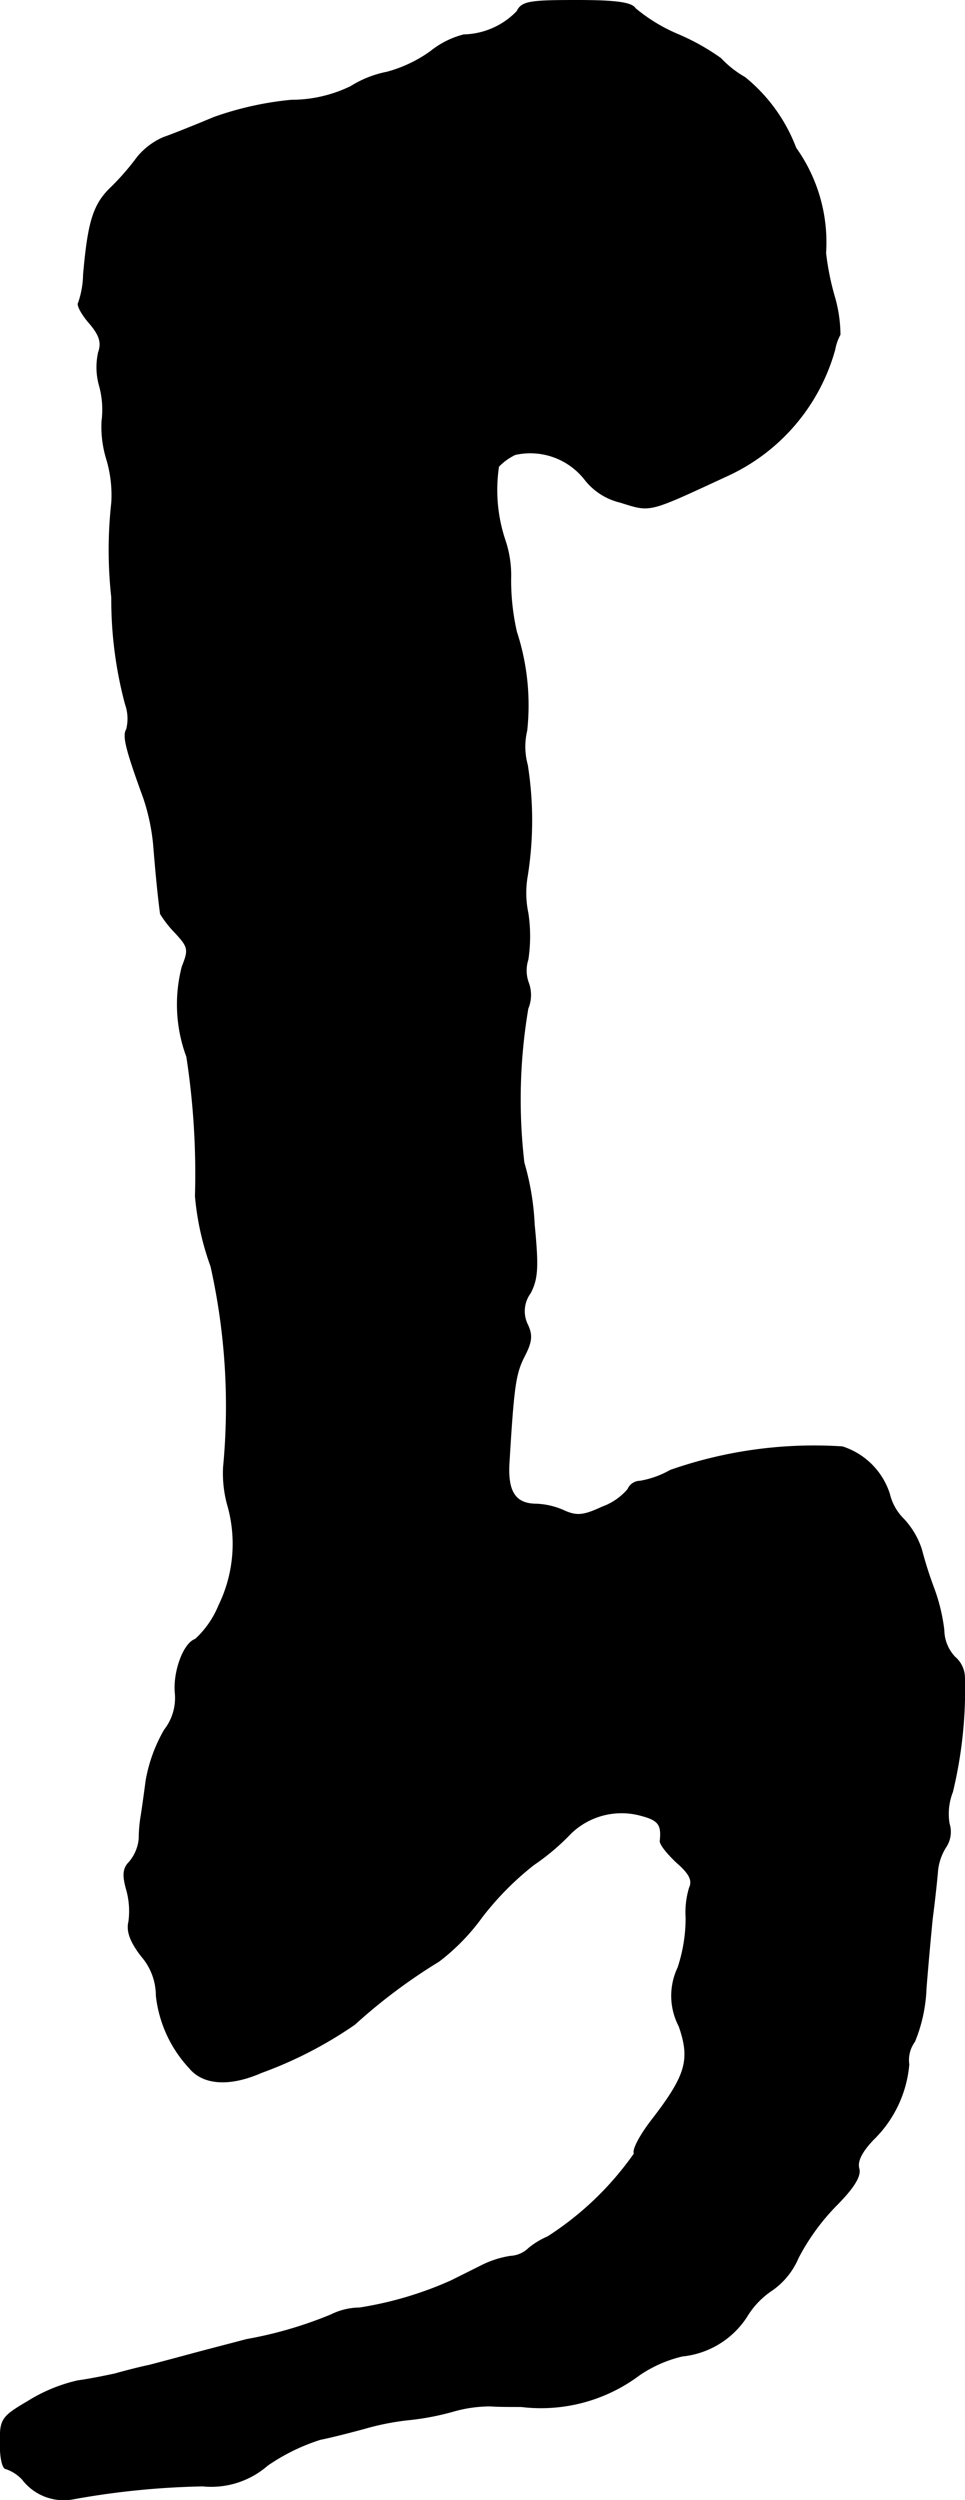 <?xml version="1.0" encoding="UTF-8"?>
<svg xmlns="http://www.w3.org/2000/svg"
     version="1.1"
     width="3.596mm"
     height="9.307mm"
     viewBox="0 0 10.193 26.383">
   <defs>
      <style type="text/css"><![CDATA[
      .a {
        stroke: #000;
        stroke-linecap: round;
        stroke-linejoin: round;
        stroke-width: 0.01px;
      }
    ]]></style>
   </defs>
   <path class="a"
         d="M5.462.12A.805.805,0,0,1,4.899.368a.92.92,0,0,0-.351.176,1.435,1.435,0,0,1-.46.218A1.12,1.12,0,0,0,3.706.913a1.437,1.437,0,0,1-.63.145,3.394,3.394,0,0,0-.818.182c-.188.079-.43.176-.533.212a.737.737,0,0,0-.273.206,2.676,2.676,0,0,1-.273.315c-.194.182-.248.369-.297.927A.956.956,0,0,1,.829,3.197c-.018.018.03.115.115.212.109.127.133.206.097.309a.717.717,0,0,0,.006.339.953.953,0,0,1,.03.388,1.167,1.167,0,0,0,.048.394A1.317,1.317,0,0,1,1.18,5.305a4.531,4.531,0,0,0,0,.999A4.268,4.268,0,0,0,1.325,7.431a.455.455,0,0,1,.012.267c-.042.067-.006.212.182.727a2.203,2.203,0,0,1,.103.485c.018.224.042.497.073.733a1.158,1.158,0,0,0,.157.2c.139.151.145.176.073.357a1.582,1.582,0,0,0,.048.951,8.147,8.147,0,0,1,.091,1.472,2.898,2.898,0,0,0,.164.739,6.764,6.764,0,0,1,.133,2.12,1.263,1.263,0,0,0,.042.394,1.484,1.484,0,0,1-.091,1.066.994.994,0,0,1-.248.357c-.127.042-.236.351-.212.575a.549.549,0,0,1-.115.382,1.627,1.627,0,0,0-.194.533c-.024.182-.048.351-.055.388a1.483,1.483,0,0,0-.018.224.443.443,0,0,1-.103.248c-.067.067-.073.139-.03.291a.839.839,0,0,1,.024.339c-.024.097.012.206.133.363a.636.636,0,0,1,.157.418,1.331,1.331,0,0,0,.351.763c.145.176.424.194.757.048a4.337,4.337,0,0,0,.987-.509,5.881,5.881,0,0,1,.89-.666,2.219,2.219,0,0,0,.454-.466,3.136,3.136,0,0,1,.545-.551,2.417,2.417,0,0,0,.394-.333.772.772,0,0,1,.745-.188c.182.048.218.097.2.267-.006.036.079.139.176.23.133.115.17.188.133.267a.896.896,0,0,0-.036.315,1.66,1.66,0,0,1-.085.527.692.692,0,0,0,.012.618c.121.351.079.515-.291.993-.121.157-.206.315-.182.351a3.272,3.272,0,0,1-.915.878.839.839,0,0,0-.2.121.298.298,0,0,1-.194.085,1.031,1.031,0,0,0-.315.103l-.315.157a3.81,3.81,0,0,1-.963.285.698.698,0,0,0-.303.073,4.29,4.29,0,0,1-.89.26c-.182.048-.442.115-.575.151s-.339.091-.454.121c-.115.024-.279.067-.363.091-.085.018-.26.055-.394.073a1.711,1.711,0,0,0-.527.218c-.279.164-.291.188-.291.442,0,.145.024.267.061.267a.42.42,0,0,1,.176.115.548.548,0,0,0,.521.206,8.513,8.513,0,0,1,1.381-.139.903.903,0,0,0,.684-.218,2.105,2.105,0,0,1,.557-.273c.121-.024.333-.079.466-.115a2.738,2.738,0,0,1,.454-.091A2.785,2.785,0,0,0,4.79,25.444a1.413,1.413,0,0,1,.394-.055c.067.006.212.006.321.006a1.733,1.733,0,0,0,1.248-.333,1.355,1.355,0,0,1,.454-.2.92.92,0,0,0,.678-.412.881.881,0,0,1,.273-.285.793.793,0,0,0,.273-.339,2.325,2.325,0,0,1,.388-.539c.2-.2.273-.321.254-.4-.024-.079.03-.182.151-.309a1.256,1.256,0,0,0,.376-.793.329.329,0,0,1,.061-.242,1.636,1.636,0,0,0,.121-.563c.018-.224.048-.563.067-.745.024-.182.048-.406.055-.497a.573.573,0,0,1,.091-.254.289.289,0,0,0,.03-.242.639.639,0,0,1,.036-.333,4.616,4.616,0,0,0,.127-1.205.289.289,0,0,0-.103-.218.426.426,0,0,1-.115-.285,1.926,1.926,0,0,0-.109-.448,4.106,4.106,0,0,1-.127-.4.852.852,0,0,0-.188-.321.554.554,0,0,1-.151-.267.767.767,0,0,0-.497-.497,4.601,4.601,0,0,0-1.817.248.982.982,0,0,1-.321.115.14.14,0,0,0-.127.085.637.637,0,0,1-.273.188c-.194.091-.267.097-.394.042a.789.789,0,0,0-.297-.073c-.23,0-.315-.133-.291-.46.048-.793.067-.915.157-1.096.079-.151.091-.224.036-.339a.322.322,0,0,1,.03-.333c.079-.151.085-.279.042-.721a2.764,2.764,0,0,0-.109-.654,5.746,5.746,0,0,1,.042-1.629.368.368,0,0,0,.006-.267.378.378,0,0,1-.006-.248,1.629,1.629,0,0,0,0-.491,1.037,1.037,0,0,1-.006-.394,3.735,3.735,0,0,0,0-1.169.731.731,0,0,1-.006-.363,2.494,2.494,0,0,0-.109-1.042,2.455,2.455,0,0,1-.061-.557,1.157,1.157,0,0,0-.061-.412,1.67,1.67,0,0,1-.067-.775.592.592,0,0,1,.176-.127.733.733,0,0,1,.739.267.669.669,0,0,0,.369.236c.333.103.279.115,1.145-.285A2.073,2.073,0,0,0,8.818,3.688a.518.518,0,0,1,.055-.157,1.476,1.476,0,0,0-.061-.406A2.817,2.817,0,0,1,8.721,2.67a1.713,1.713,0,0,0-.315-1.108,1.758,1.758,0,0,0-.539-.745A1.088,1.088,0,0,1,7.613.617,2.393,2.393,0,0,0,7.17.368,1.788,1.788,0,0,1,6.71.09C6.674.029,6.51.005,6.092.005,5.596.005,5.511.017,5.462.12Z"/>
</svg>
